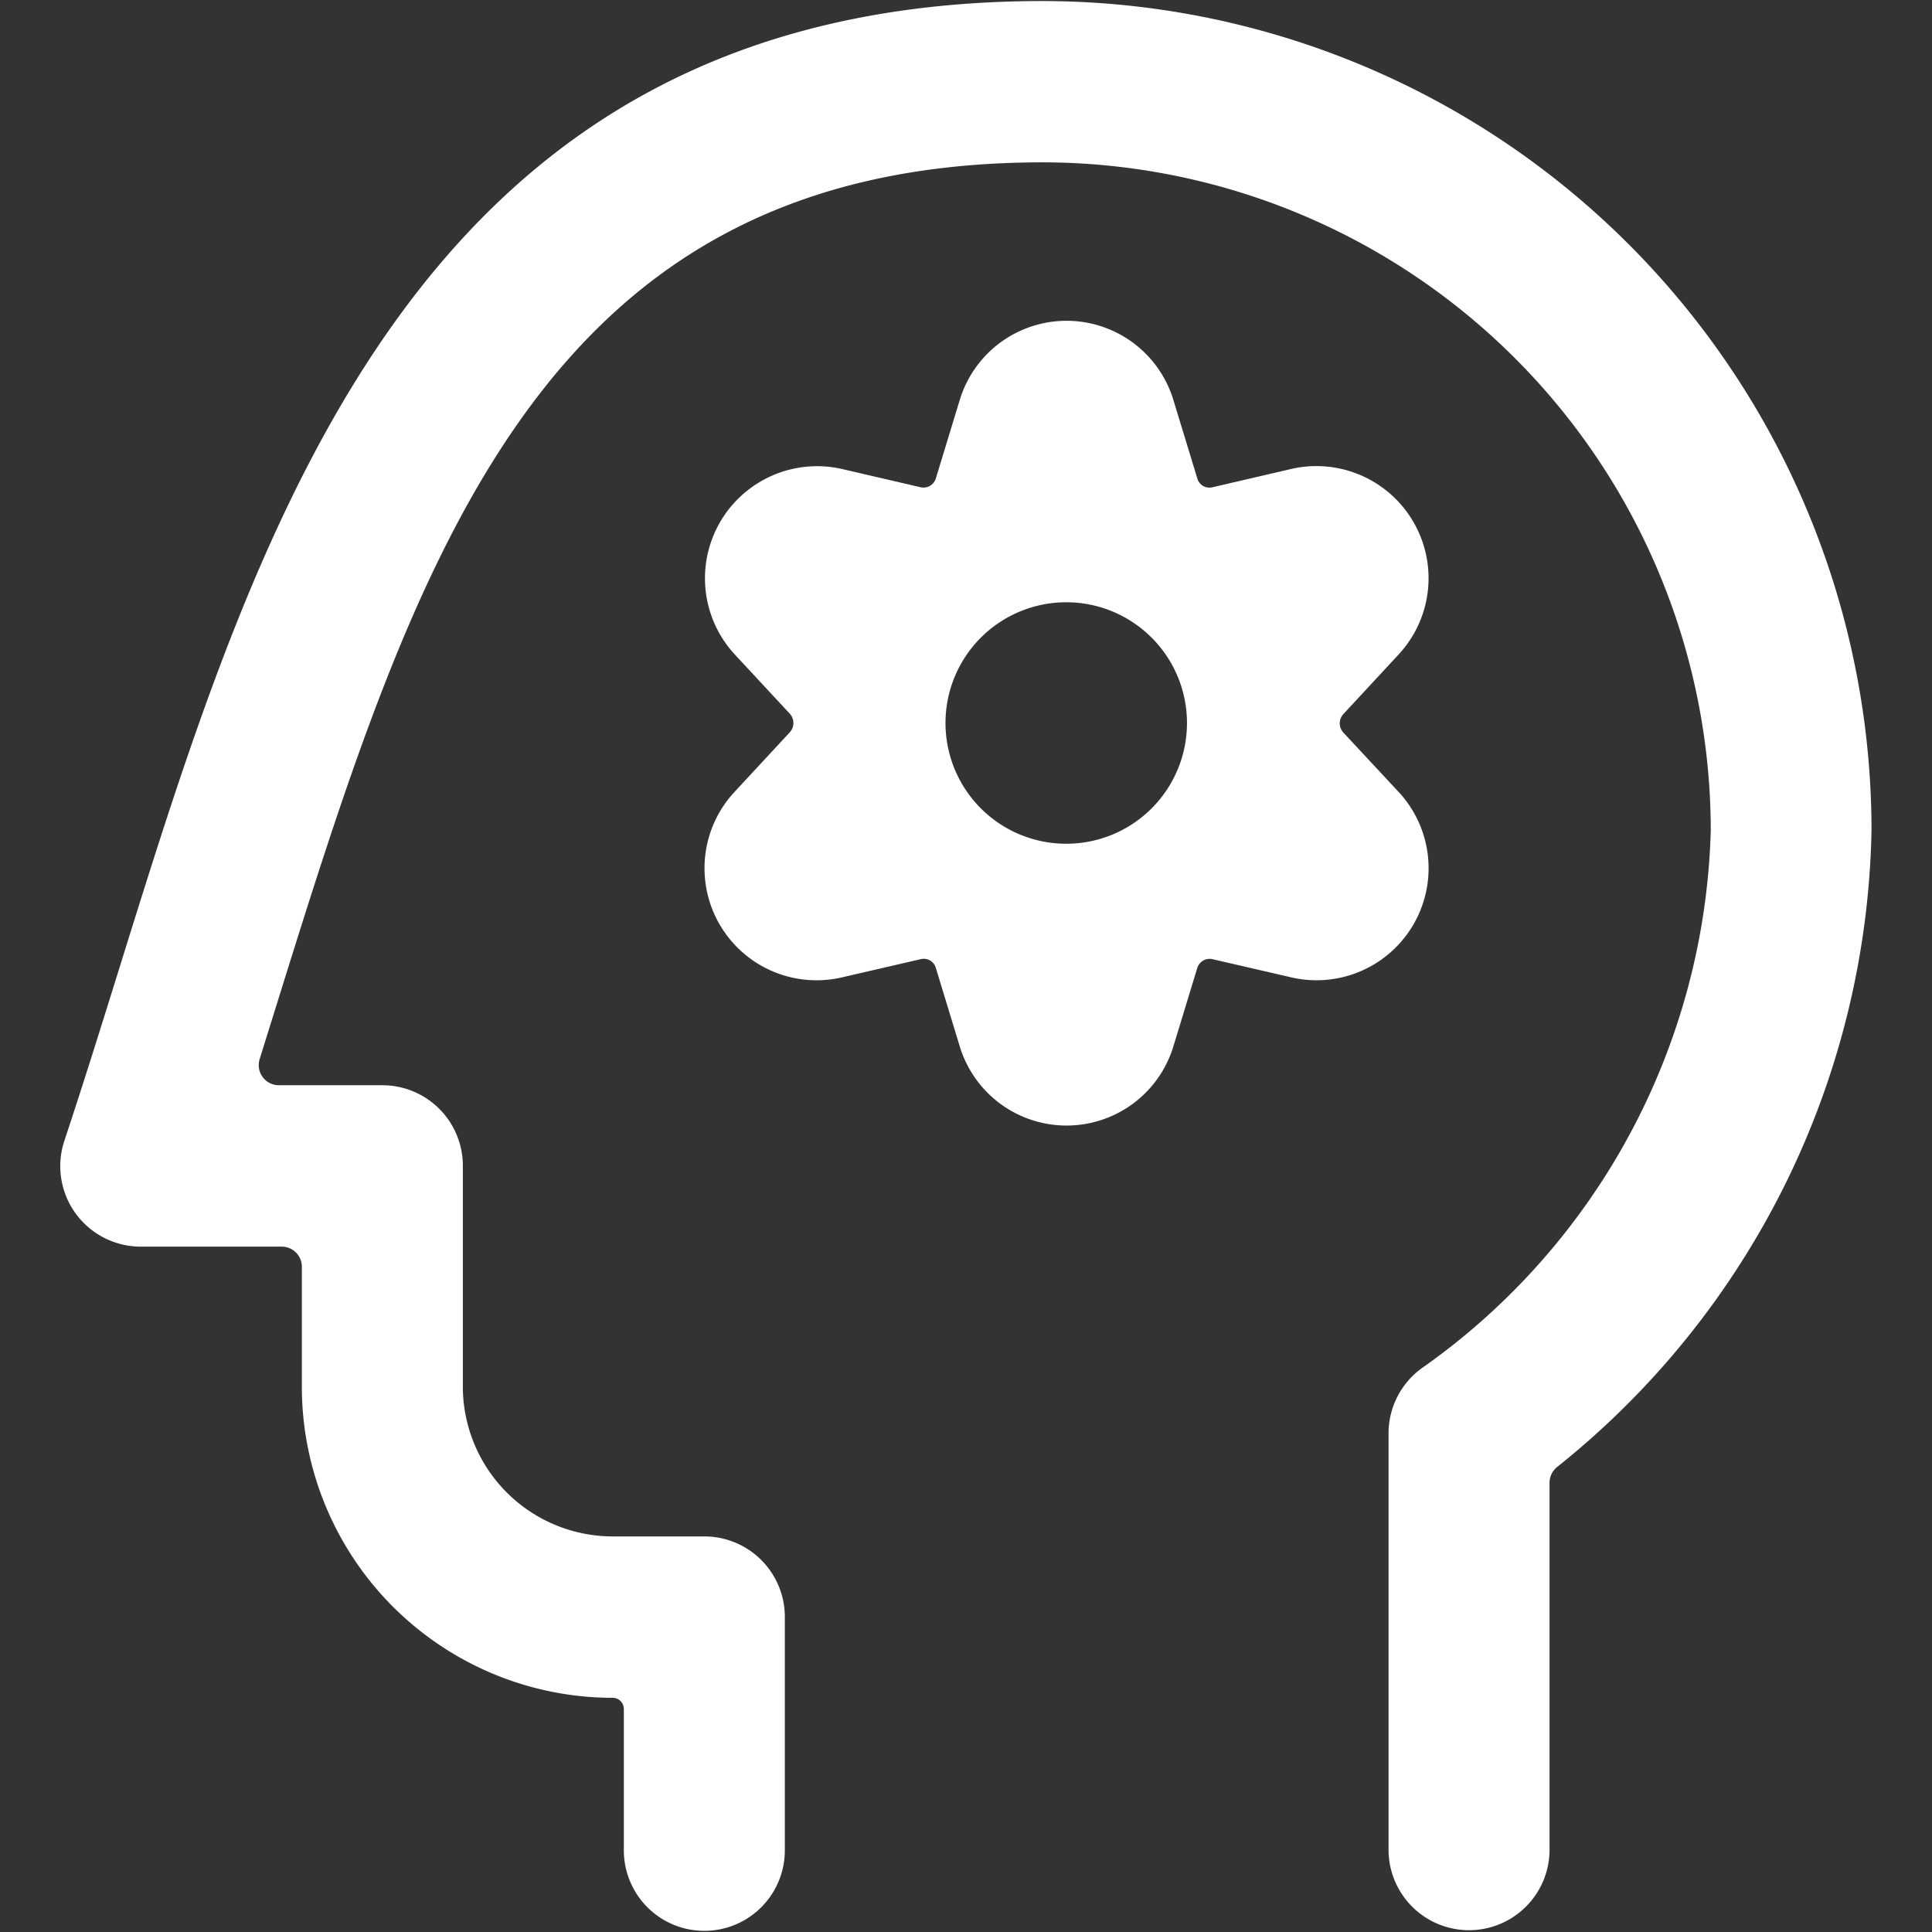 <svg height="140" viewBox="0 0 140 140" width="140" xmlns="http://www.w3.org/2000/svg"><rect x="0" y="0" width="140" height="140" fill="#333333" stroke="none"/><g fill="#fff" transform="scale(5.833)"><path d="m23.25 10.313a10.308 10.308 0 0 0 -10.3-10.3c-7.725.004-9.704 6.355-11.45 11.958-.229.736-.458 1.471-.7 2.2a1 1 0 0 0 .948 1.316h1.752a.25.25 0 0 1 .25.25v1.494a3.864 3.864 0 0 0 3.86 3.861.139.139 0 0 1 .14.139v1.756a1 1 0 0 0 2 0v-2.9a1 1 0 0 0 -1-1h-1.14a1.863 1.863 0 0 1 -1.86-1.861v-2.744a1 1 0 0 0 -1-1h-1.285a.25.25 0 0 1 -.239-.325q.093-.3.184-.591c1.764-5.66 3.29-10.549 9.543-10.549a8.306 8.306 0 0 1 8.3 8.3 8.442 8.442 0 0 1 -3.594 6.683 1 1 0 0 0 -.409.806v5.173a1 1 0 0 0 2 0v-4.559a.254.254 0 0 1 .091-.193 10.365 10.365 0 0 0 3.909-7.914z"/><path d="m16.046 12.143a1.392 1.392 0 0 0 1.328-2.306l-.686-.737a.169.169 0 0 1 0-.228l.686-.74a1.393 1.393 0 0 0 -1.329-2.307l-.981.228a.157.157 0 0 1 -.191-.113l-.295-.968a1.387 1.387 0 0 0 -2.656 0l-.295.968a.16.16 0 0 1 -.19.113l-.983-.228a1.393 1.393 0 0 0 -1.328 2.303l.687.74a.171.171 0 0 1 0 .228l-.687.741a1.392 1.392 0 0 0 1.329 2.306l.982-.227a.156.156 0 0 1 .19.112l.295.968a1.387 1.387 0 0 0 2.656 0l.295-.968a.161.161 0 0 1 .191-.112zm-2.8-1.661a1.5 1.5 0 1 1 1.5-1.5 1.5 1.5 0 0 1 -1.496 1.5z"/></g></svg>